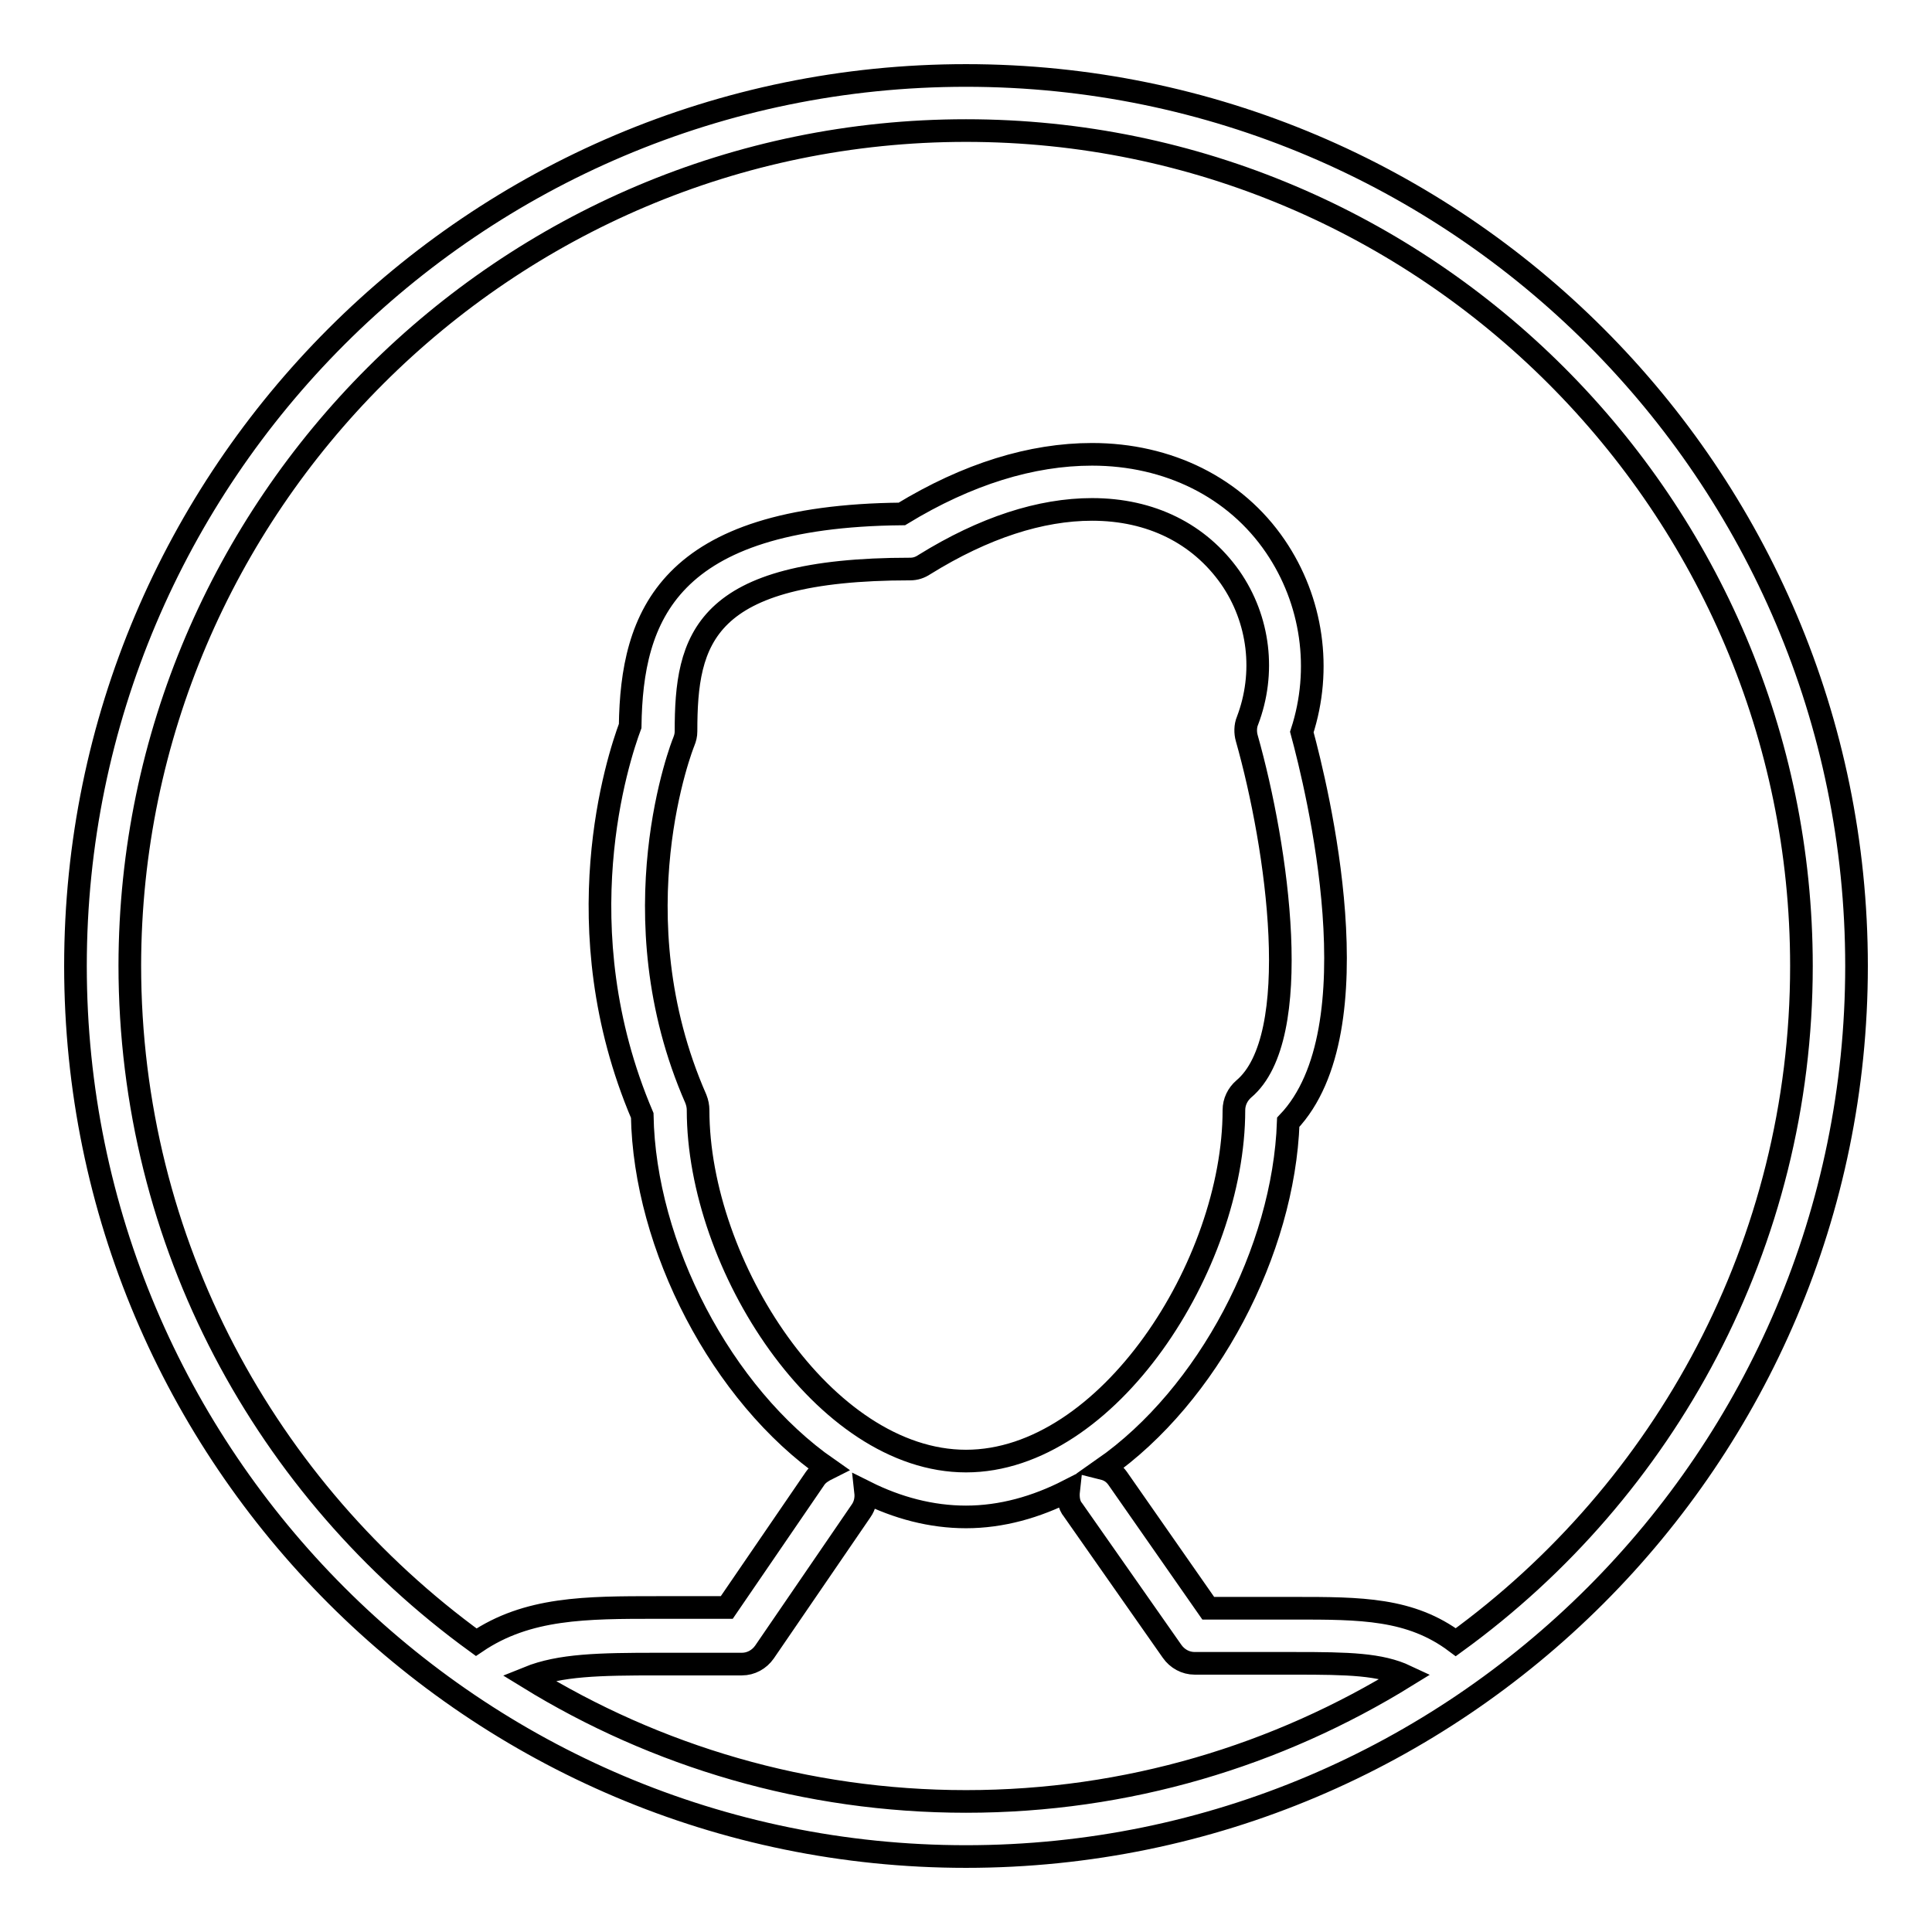 <?xml version="1.0" encoding="utf-8"?>
<!-- Svg Vector Icons : http://www.onlinewebfonts.com/icon -->
<!DOCTYPE svg PUBLIC "-//W3C//DTD SVG 1.1//EN" "http://www.w3.org/Graphics/SVG/1.1/DTD/svg11.dtd">
<svg version="1.1" xmlns="http://www.w3.org/2000/svg" xmlns:xlink="http://www.w3.org/1999/xlink" x="0px" y="0px" viewBox="0 0 256 256" enable-background="new 0 0 256 256" xml:space="preserve">
<g><g><path stroke-width="3" fill-opacity="0" stroke="#000000"  d="M128,10C62.9,10,10,62.9,10,128c0,65.1,52.9,118,118,118c65.1,0,118-52.9,118-118C246,62.9,193.1,10,128,10z M128,238.7c-21.2,0-41.1-6-58-16.4c4.2-1.7,9.4-1.8,17.2-1.8h11.1c1.2,0,2.3-0.6,3-1.6l12.8-18.7c0.5-0.7,0.7-1.6,0.6-2.5c4.2,2.1,8.7,3.3,13.3,3.3c4.7,0,9.3-1.3,13.6-3.5c-0.1,0.9,0,1.9,0.6,2.6l13.1,18.7c0.7,1,1.8,1.6,3,1.6h13.3c7.1,0,11.3,0.1,14.7,1.7C169.3,232.6,149.4,238.7,128,238.7z M164.8,144.3c-0.8,0.7-1.3,1.7-1.3,2.8c0,20.5-16.7,46.5-35.5,46.5c-18.8,0-35.5-26-35.5-46.5c0-0.5-0.1-1-0.3-1.5c-10.7-24.4-1.7-47.1-1.6-47.3c0.2-0.5,0.3-0.9,0.3-1.4c0-12.2,2.2-21.5,29.7-21.5c0.7,0,1.3-0.2,1.9-0.6c7.9-4.9,15.4-7.3,22.2-7.3c7.8,0,14.2,3.2,18.3,9c3.9,5.6,4.7,12.7,2.3,19c-0.3,0.7-0.3,1.6-0.1,2.3C169.3,112.3,172.9,137.5,164.8,144.3z M192.9,217.6c-6-4.5-12.6-4.5-21.4-4.5h-11.4l-12-17.2c-0.5-0.7-1.1-1.1-1.9-1.3c13.9-9.7,23.9-28.9,24.5-45.9c11.7-12.3,3.8-44.3,1.8-51.7c2.7-8.3,1.4-17.4-3.5-24.6c-5.3-7.8-14.2-12.2-24.3-12.2c-8,0-16.5,2.6-25.2,7.9c-31.1,0.3-35.8,13.6-36,28.1c-1.6,4.3-9,26.7,1.6,51.6c0.3,17.3,10.5,37,24.6,46.8c-0.6,0.3-1.3,0.7-1.7,1.3l-11.7,17.1h-9.2c-9.5,0-17.2,0-24,4.6c-27.8-20.2-45.9-52.8-45.9-89.7C17.3,67,67,17.3,128,17.3c61,0,110.7,49.7,110.7,110.7C238.7,164.8,220.6,197.5,192.9,217.6z"/></g></g>
</svg>
